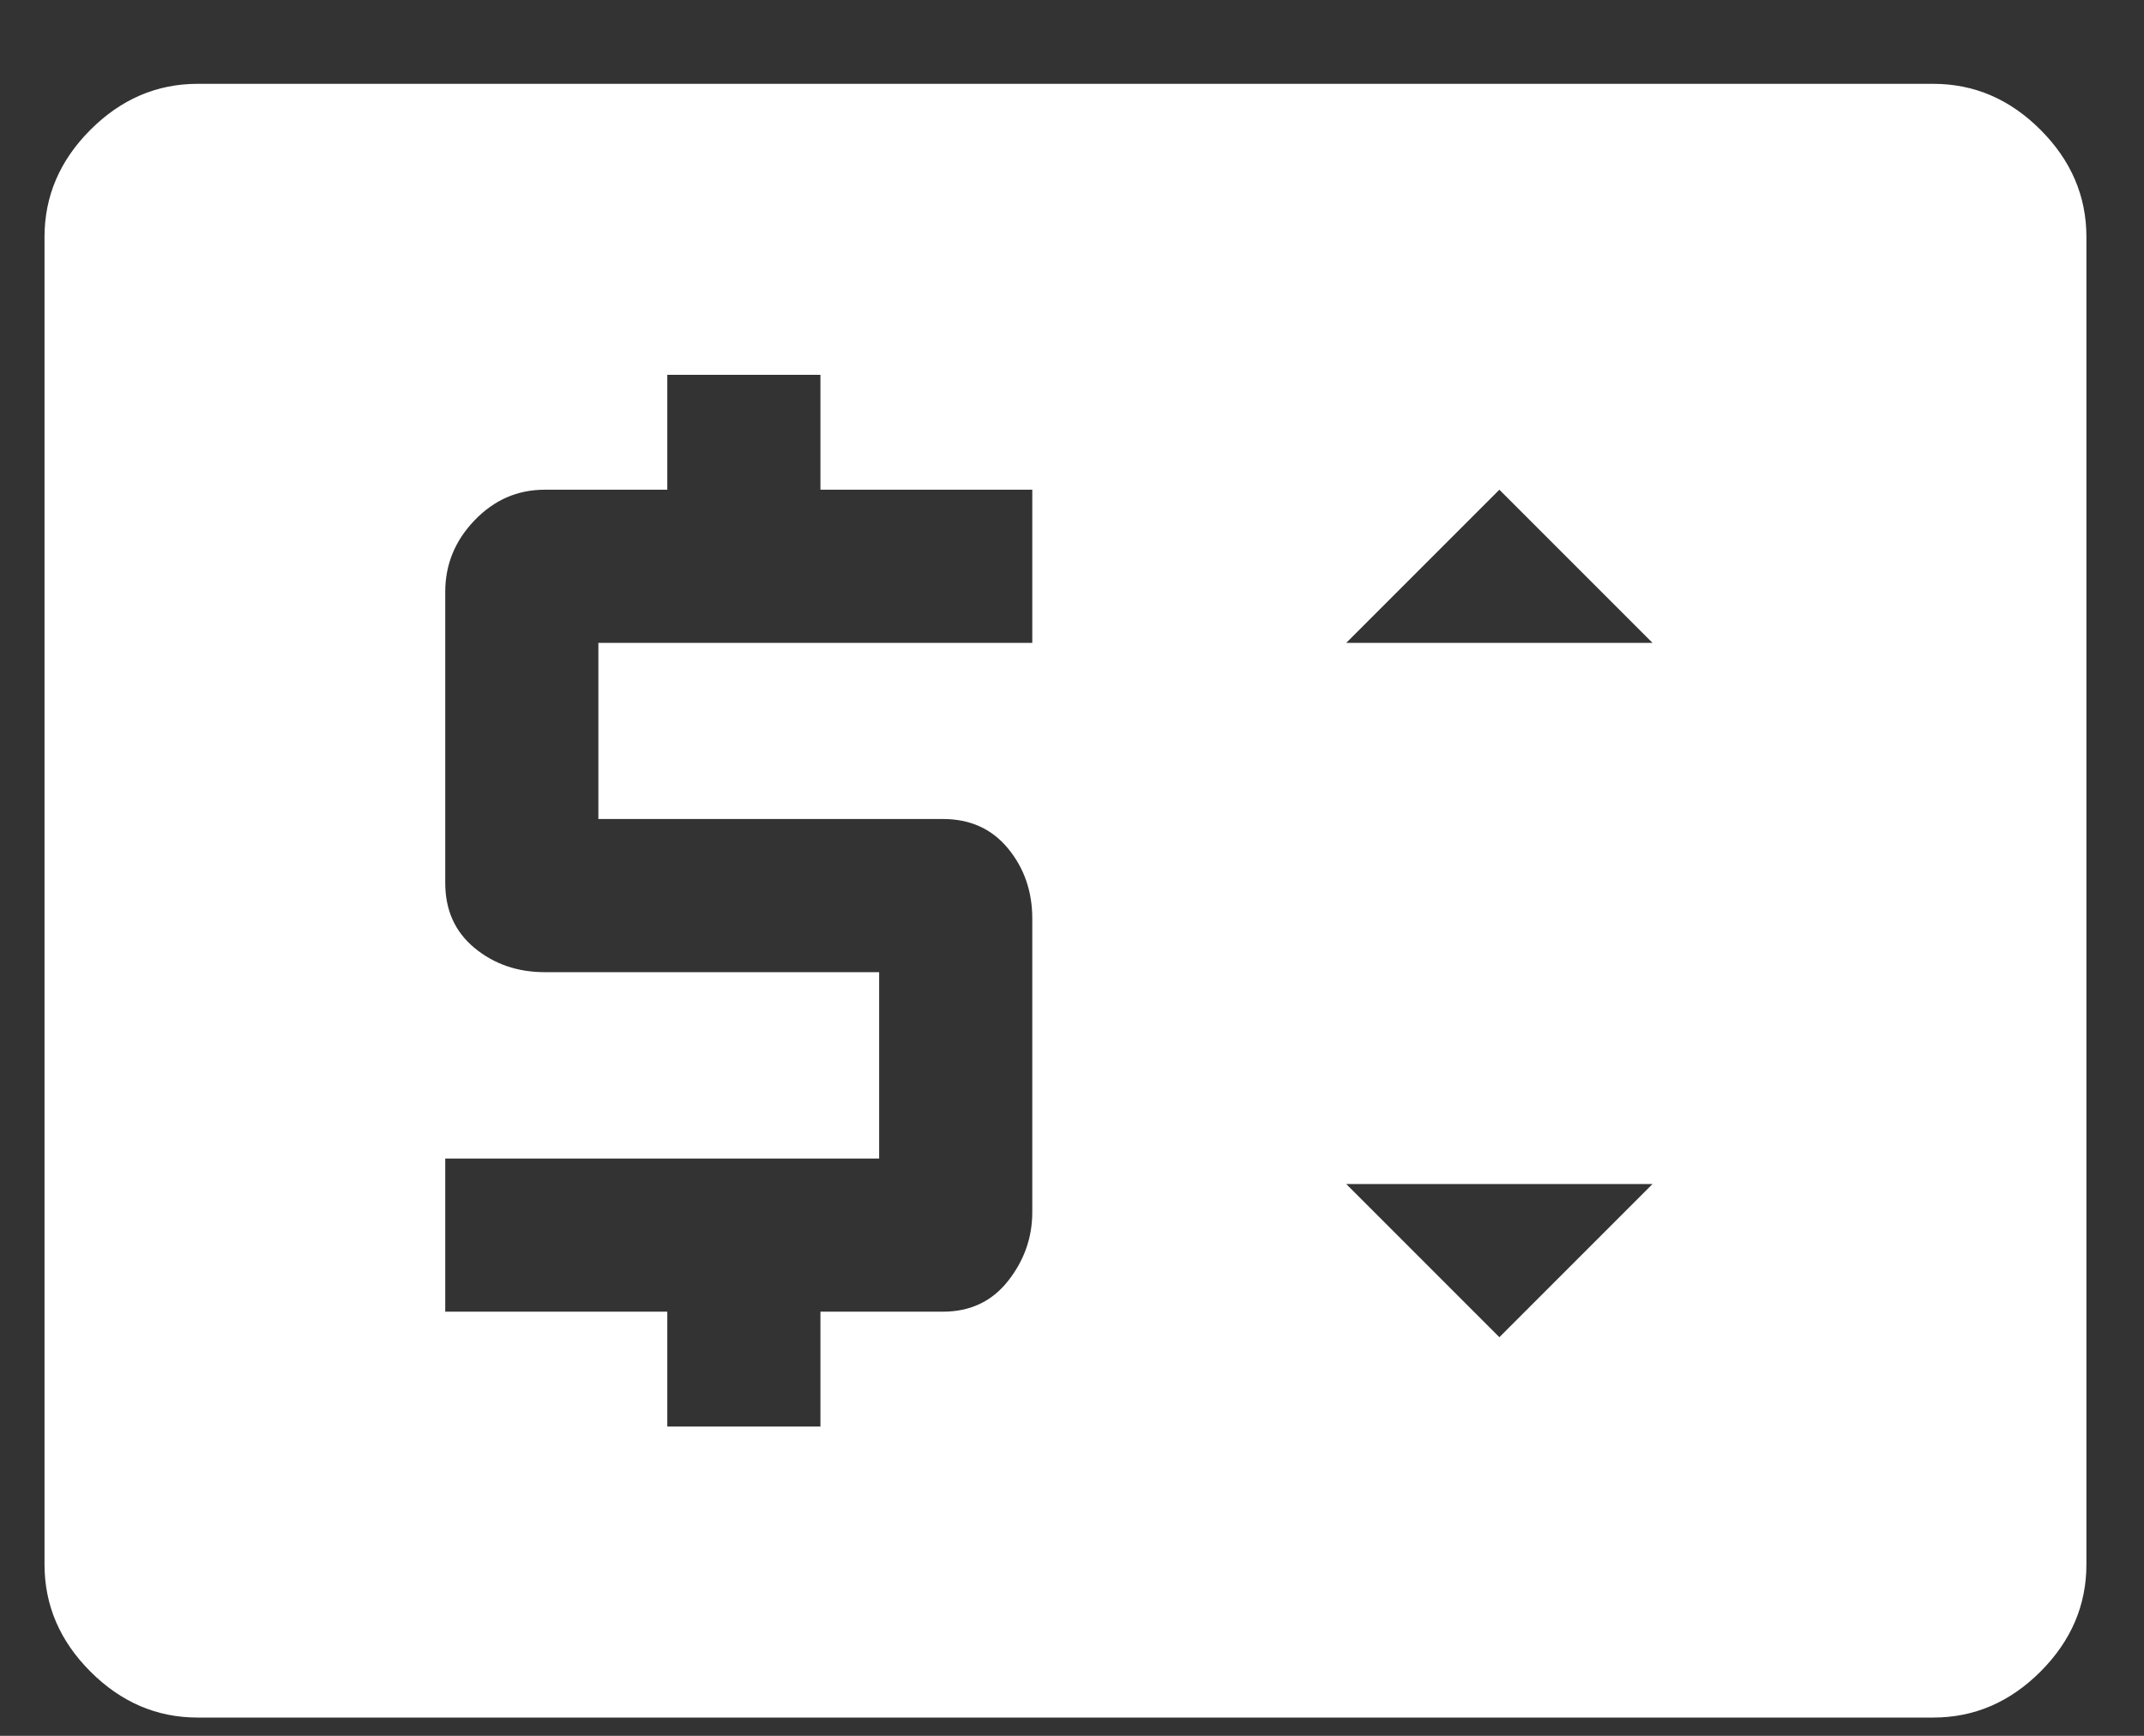 <svg width="21" height="17" viewBox="0 0 21 17" fill="none" xmlns="http://www.w3.org/2000/svg">
<rect x="0" y="0" width="21" height="17" fill="#333333" stroke="none"/>
<path d="M6.536 13.971H8.036V12.846H9.236C9.502 12.846 9.715 12.746 9.873 12.546C10.031 12.346 10.111 12.121 10.111 11.871V8.996C10.111 8.73 10.031 8.5 9.873 8.309C9.715 8.117 9.502 8.021 9.236 8.021H5.861V6.296H10.111V4.796H8.036V3.671H6.536V4.796H5.336C5.069 4.796 4.84 4.896 4.648 5.096C4.456 5.296 4.361 5.53 4.361 5.796V8.646C4.361 8.913 4.456 9.125 4.648 9.284C4.84 9.442 5.069 9.521 5.336 9.521H8.611V11.346H4.361V12.846H6.536V13.971ZM14.686 13.096L16.186 11.596H13.186L14.686 13.096ZM13.186 6.296H16.186L14.686 4.796L13.186 6.296ZM1.936 16.821C1.536 16.821 1.186 16.671 0.886 16.371C0.586 16.071 0.436 15.721 0.436 15.321V2.321C0.436 1.921 0.586 1.571 0.886 1.271C1.186 0.971 1.536 0.821 1.936 0.821H18.936C19.336 0.821 19.686 0.971 19.986 1.271C20.286 1.571 20.436 1.921 20.436 2.321V15.321C20.436 15.721 20.286 16.071 19.986 16.371C19.686 16.671 19.336 16.821 18.936 16.821H1.936Z" fill="white"/>
</svg>
